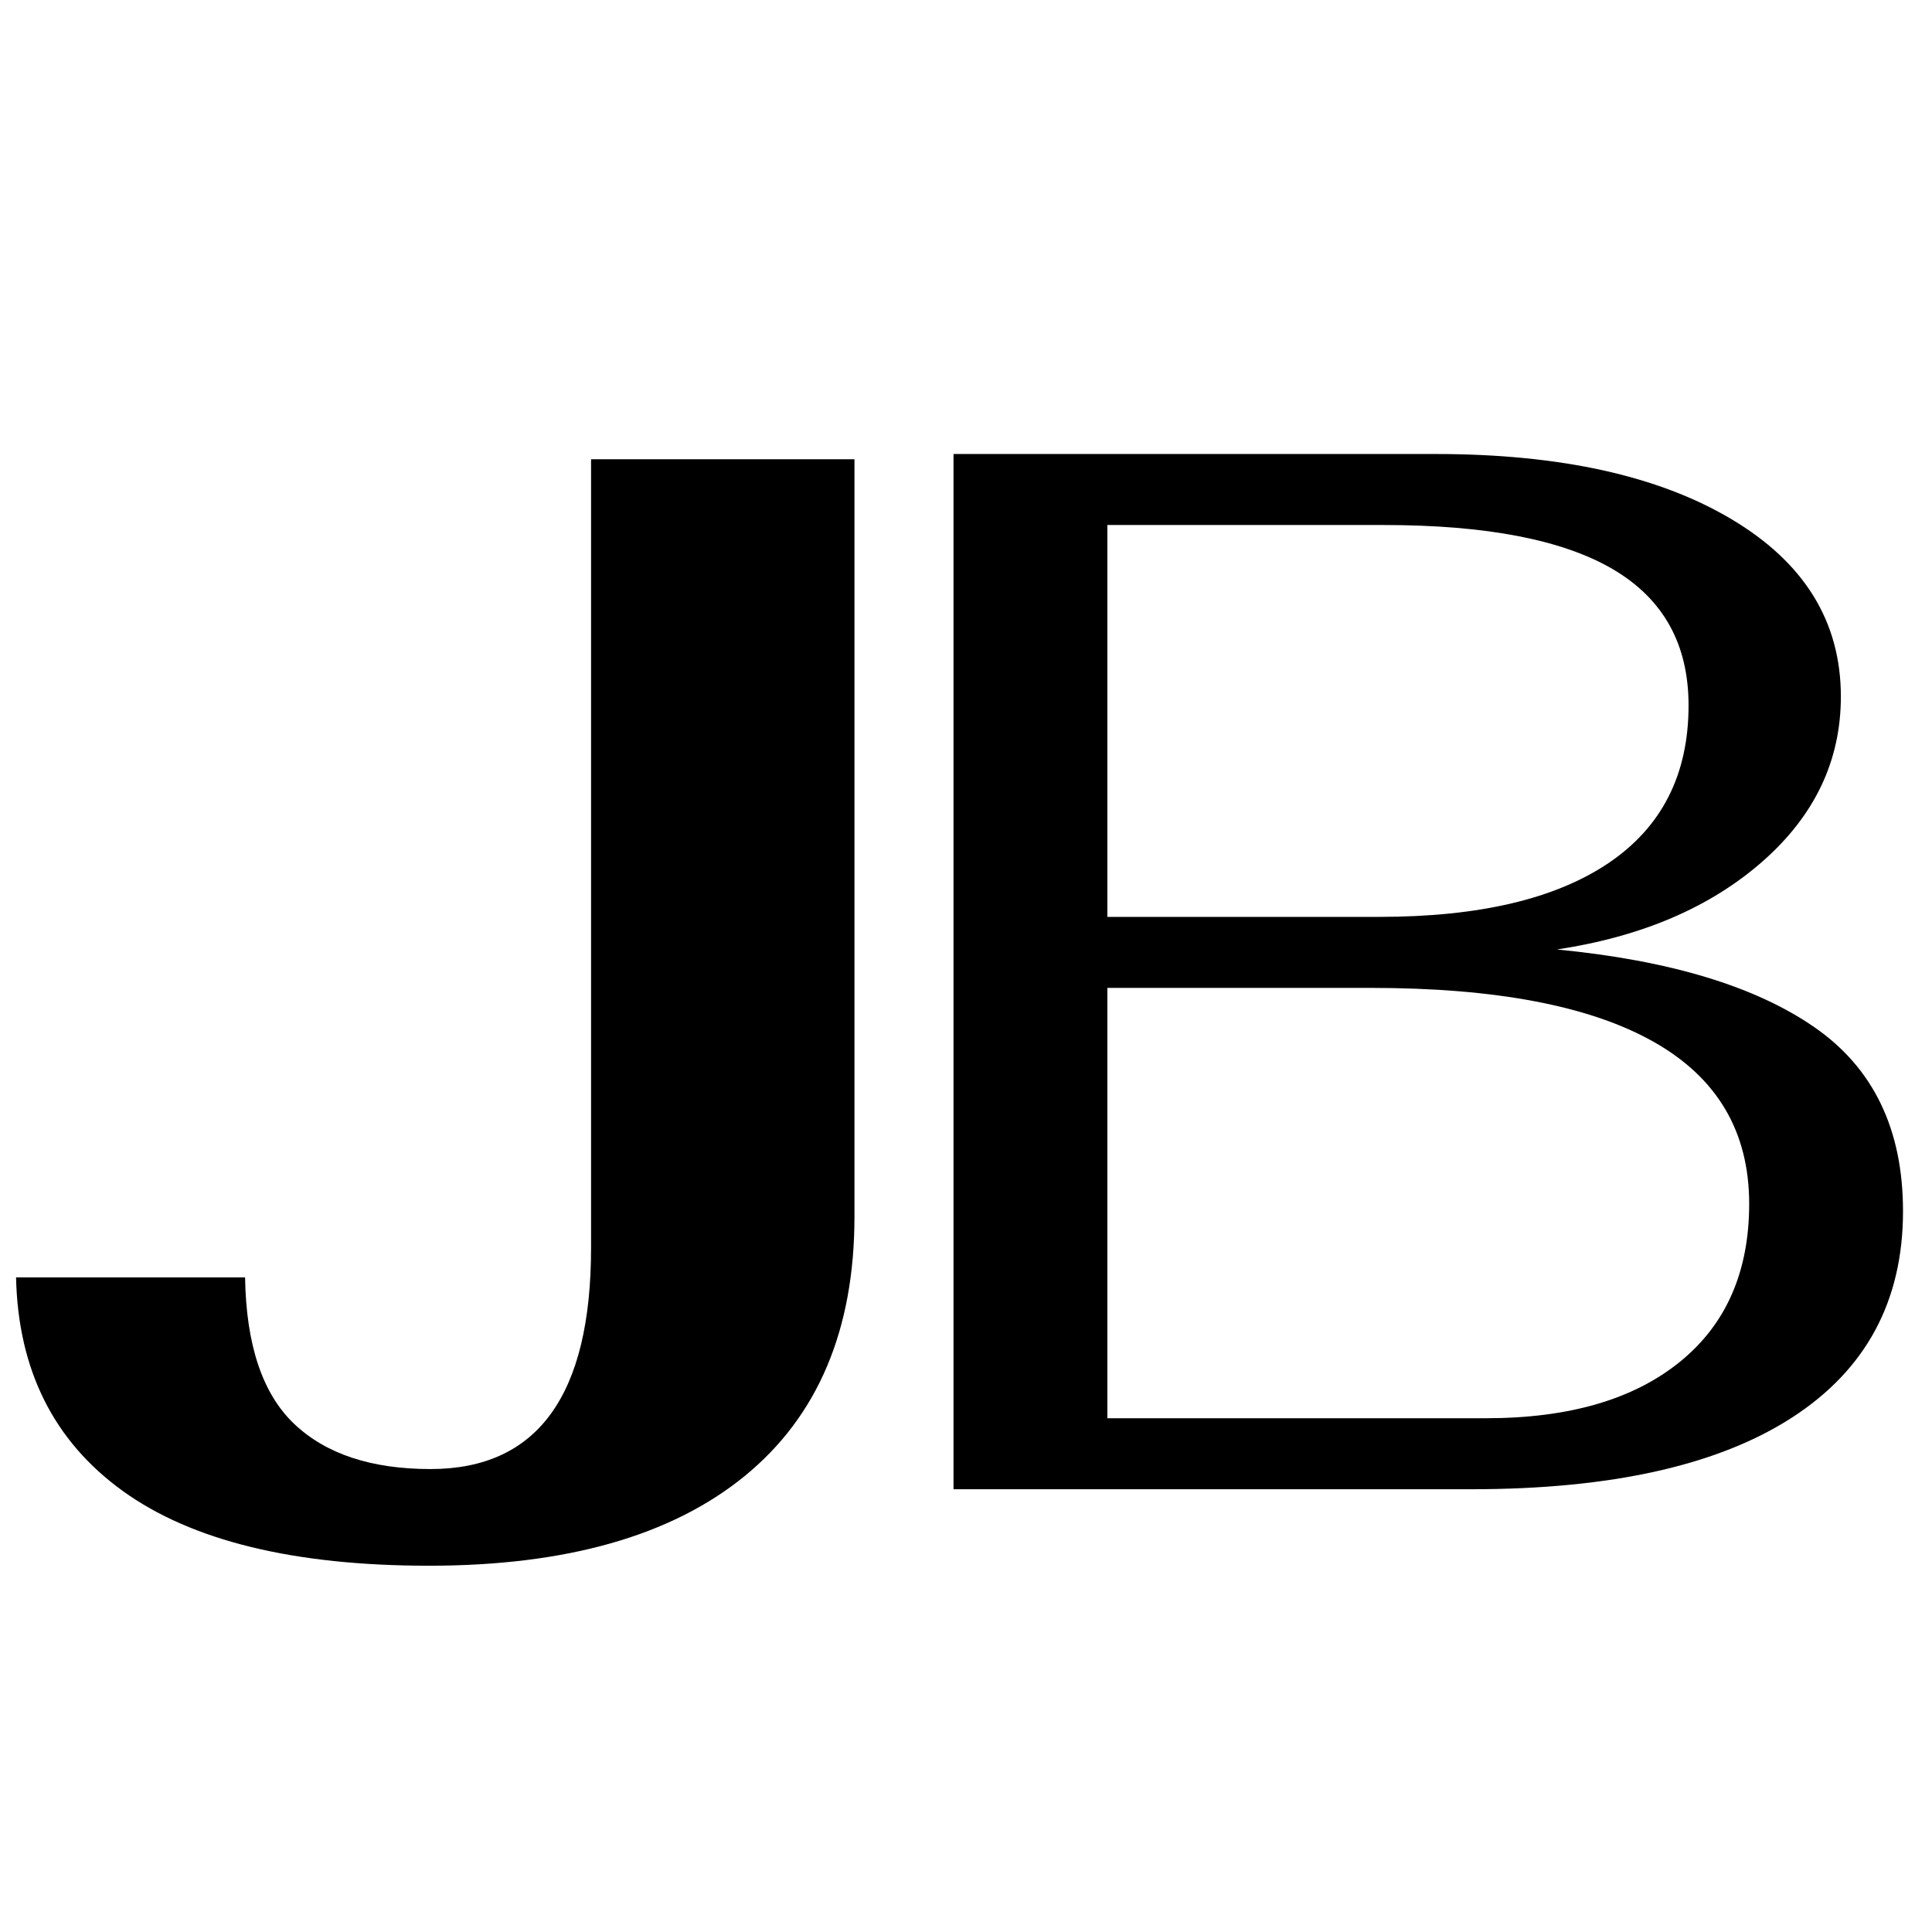 <svg version="1.0" preserveAspectRatio="xMidYMid meet" height="500" viewBox="0 0 375 375" zoomAndPan="magnify" width="500" xmlns:xlink="http://www.w3.org/1999/xlink" xmlns="http://www.w3.org/2000/svg"><defs><g></g></defs><g fill-opacity="1" fill="#000000"><g transform="translate(-0.822, 300.875)"><g><path d="M 84.094 3.031 C 57.875 3.031 38.055 -1.805 24.641 -11.484 C 11.234 -21.172 4.332 -34.988 3.938 -52.938 L 48.391 -52.938 C 48.598 -39.82 51.773 -30.344 57.922 -24.5 C 64.078 -18.656 72.898 -15.734 84.391 -15.734 C 105.16 -15.734 115.547 -30.051 115.547 -58.688 L 115.547 -211.734 L 166.672 -211.734 L 166.672 -64.734 C 166.672 -42.754 159.562 -25.961 145.344 -14.359 C 131.125 -2.766 110.707 3.031 84.094 3.031 Z M 84.094 3.031"></path></g></g></g><g fill-opacity="1" fill="#000000"><g transform="translate(163.842, 289.06)"><g><path d="M 21.234 -200.938 L 114.812 -200.938 C 138.926 -200.938 158.062 -196.723 172.219 -188.297 C 186.383 -179.879 193.469 -168.398 193.469 -153.859 C 193.469 -141.422 188.395 -130.75 178.25 -121.844 C 168.113 -112.945 154.816 -107.254 138.359 -104.766 C 160.172 -102.66 176.816 -97.641 188.297 -89.703 C 199.785 -81.766 205.531 -69.852 205.531 -53.969 C 205.531 -36.551 198.352 -23.203 184 -13.922 C 169.645 -4.641 148.879 0 121.703 0 L 21.234 0 Z M 103.906 -111.094 C 123.238 -111.094 138.07 -114.582 148.406 -121.562 C 158.738 -128.551 163.906 -138.742 163.906 -152.141 C 163.906 -164.004 159.023 -172.805 149.266 -178.547 C 139.504 -184.285 124.672 -187.156 104.766 -187.156 L 51.094 -187.156 L 51.094 -111.094 Z M 124.578 -13.781 C 140.648 -13.781 153.18 -17.414 162.172 -24.688 C 171.172 -31.957 175.672 -42.195 175.672 -55.406 C 175.672 -69.375 169.5 -79.848 157.156 -86.828 C 144.812 -93.816 126.488 -97.312 102.188 -97.312 L 51.094 -97.312 L 51.094 -13.781 Z M 124.578 -13.781"></path></g></g></g></svg>